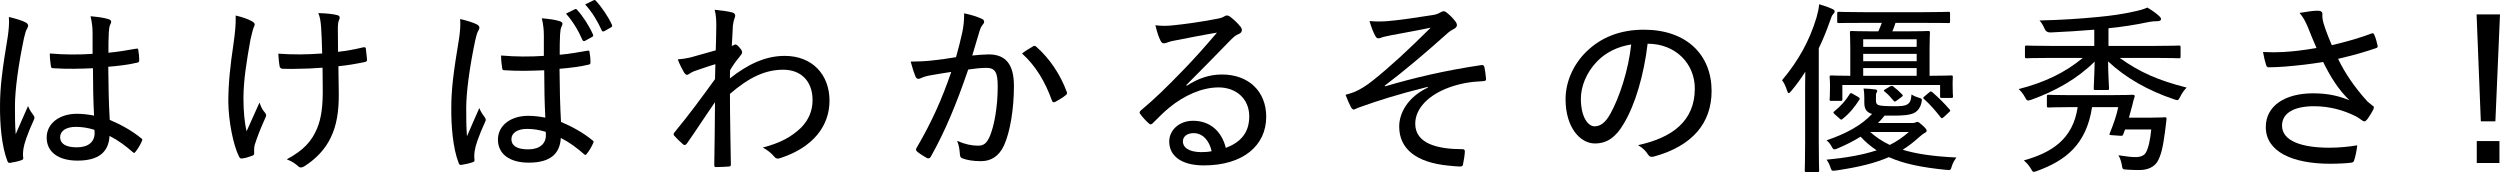 <?xml version="1.0" encoding="UTF-8"?><svg id="_イヤー_2" xmlns="http://www.w3.org/2000/svg" viewBox="0 0 542.242 37.316"><g id="design"><g><path d="M5.602,4.881c.6,.36,.6,.76,.28,1.32-.28,.44-.44,1.04-.68,2.08-1.24,5.879-1.959,11.318-1.959,14.677,0,2,0,4,.16,6.159,.84-2,1.72-3.879,2.679-6.119,.4,1,.8,1.48,1.2,2.04,.28,.4,.24,.6,.04,1-1.4,3.08-2.08,5.119-2.24,6.239-.12,.88-.12,1.48-.04,1.92,.04,.28-.08,.44-.32,.52-.64,.24-1.64,.48-2.48,.6-.36,.04-.48,0-.64-.4C.363,31.757-.037,26.917,.003,22.878,.003,18.879,.522,14.919,1.682,7.961c.2-1.36,.36-2.959,.24-4.279,1.24,.28,3,.8,3.679,1.2Zm14.558,9.918c-2.8,.12-5.599,.2-8.559,0-.36,0-.52-.08-.56-.44-.12-.72-.24-1.8-.24-2.76,3.199,.28,6.319,.28,9.279,.08V7.241c0-1.28-.12-2.32-.44-3.719,1.76,.16,2.879,.32,3.919,.64,.32,.12,.56,.28,.56,.56,0,.2-.08,.32-.2,.6-.2,.36-.28,1.04-.32,1.72-.08,1.4-.08,2.68-.08,4.399,2-.2,4.079-.52,5.999-.88,.4-.08,.44,0,.48,.36,.12,.56,.2,1.48,.2,2.12,0,.32-.12,.48-.32,.52-1.8,.44-4.279,.76-6.399,.92,.04,4.599,.12,7.959,.32,11.518,2.52,1.08,4.719,2.28,6.839,3.999,.28,.2,.28,.28,.12,.64-.32,.76-.84,1.64-1.4,2.32-.16,.28-.36,.24-.56,.04-1.56-1.36-3.08-2.52-5.039-3.519-.2,3.479-2.32,5.359-6.959,5.359-4.159,0-6.679-1.88-6.679-4.999,0-3.119,2.84-5.159,6.559-5.159,1.16,0,2.599,.16,3.719,.4-.16-3.2-.24-6.559-.24-10.278Zm-3.719,12.718c-2.04,0-3.399,.84-3.399,2.24,0,1.4,1.2,2.199,3.639,2.199,2.479,0,3.839-1.2,3.839-3.079,0-.2,0-.48-.04-.72-1.4-.44-2.719-.64-4.039-.64Z"/><path d="M54.562,4.561c.52,.28,.68,.52,.68,.72,0,.16-.04,.36-.24,.72-.2,.52-.4,1.44-.68,2.6-.8,4.479-1.52,8.799-1.52,12.718,0,3,.28,5.479,.68,7.159,1-2.24,1.76-3.879,2.8-6.239,.4,1.16,.72,1.68,1.16,2.16,.2,.24,.28,.4,.28,.6,0,.24-.12,.48-.4,1.08-1,2.24-1.52,3.639-2.08,5.359-.08,.32-.12,.72-.12,1v.84c0,.24-.08,.36-.36,.48-.84,.32-1.52,.52-2.16,.6-.36,.08-.56,0-.76-.4-1.28-2.52-2.28-7.799-2.32-11.838,0-4.039,.4-7.759,1.12-12.598,.36-2.56,.52-4.159,.48-6.159,1.48,.36,2.639,.76,3.439,1.2Zm15.397,10.118c-2.08,.16-3.76,.24-5.239,.24-.92,.04-1.96,.04-3.319,0-.48,0-.68-.2-.76-.56-.12-.6-.2-1.48-.28-2.72,1.44,.12,3.199,.16,4.679,.16,1.36,0,3.239-.08,4.839-.2-.08-2.56-.12-4.399-.24-5.799-.12-1.4-.24-2.08-.6-2.959,1.76,.04,3.199,.2,4.119,.44,.36,.08,.52,.28,.52,.56,0,.16-.08,.4-.2,.64-.12,.32-.2,.84-.2,1.68,0,1.48,.04,3.399,.04,5.079,1.84-.2,3.559-.52,5.399-.96,.4-.08,.6-.04,.64,.28,.08,.76,.16,1.48,.24,2.28,.04,.44-.08,.52-.44,.6-2.04,.44-3.759,.72-5.759,.92l.08,5.919c.04,3.919-.48,6.959-1.72,9.518-1.24,2.64-3.279,4.679-5.639,6.199-.44,.28-.64,.32-.88,.32s-.4-.08-.68-.36c-.52-.48-1.32-1-2.36-1.4,3.559-1.92,5.399-3.839,6.599-6.759,.84-2.04,1.28-4.639,1.2-9.039l-.04-4.079Z"/><path d="M103.482,5.321c.6,.36,.6,.76,.28,1.32-.28,.44-.44,1.04-.68,2.08-1.24,5.879-1.96,11.318-1.96,14.677,0,2,0,4,.16,6.159,.84-2,1.72-3.879,2.68-6.119,.4,1,.8,1.48,1.2,2.04,.28,.4,.24,.6,.04,1-1.4,3.079-2.08,5.119-2.24,6.239-.12,.88-.12,1.48-.04,1.92,.04,.28-.08,.44-.32,.52-.64,.24-1.64,.48-2.479,.6-.36,.04-.48,0-.64-.4-1.24-3.159-1.64-7.999-1.6-12.038,0-4,.52-7.959,1.68-14.917,.2-1.36,.36-2.959,.24-4.279,1.24,.28,3,.8,3.679,1.2Zm14.558,9.918c-2.8,.12-5.599,.2-8.559,0-.36,0-.52-.08-.56-.44-.12-.72-.24-1.8-.24-2.76,3.199,.28,6.319,.28,9.278,.08V7.681c0-1.28-.12-2.32-.44-3.719,1.76,.16,2.88,.32,3.919,.64,.32,.12,.56,.28,.56,.56,0,.2-.08,.32-.2,.6-.2,.36-.28,1.04-.32,1.72-.08,1.4-.08,2.679-.08,4.399,2-.2,4.079-.52,5.999-.88,.4-.08,.44,0,.48,.36,.12,.56,.2,1.48,.2,2.12,0,.32-.12,.48-.32,.52-1.8,.44-4.279,.76-6.399,.92,.04,4.599,.12,7.959,.32,11.518,2.52,1.08,4.719,2.28,6.839,3.999,.28,.2,.28,.28,.12,.64-.32,.76-.84,1.64-1.4,2.32-.16,.28-.36,.24-.56,.04-1.56-1.36-3.079-2.52-5.039-3.519-.2,3.479-2.32,5.359-6.959,5.359-4.159,0-6.679-1.88-6.679-4.999s2.84-5.159,6.559-5.159c1.16,0,2.6,.16,3.719,.4-.16-3.199-.24-6.559-.24-10.278Zm-3.719,12.718c-2.04,0-3.399,.84-3.399,2.24,0,1.4,1.2,2.199,3.639,2.199,2.48,0,3.839-1.2,3.839-3.079,0-.2,0-.48-.04-.72-1.4-.44-2.719-.64-4.039-.64ZM124.678,2.002c.2-.08,.32-.08,.48,.12,1.28,1.4,2.6,3.439,3.479,5.399,.04,.24,.04,.36-.2,.48l-1.52,.84c-.24,.16-.48,.08-.6-.2-.88-2.04-2.12-4.079-3.559-5.679l1.92-.96Zm4.039-1.92c.2-.12,.32-.12,.52,.08,1.36,1.48,2.72,3.52,3.479,5.199,.12,.24,.08,.44-.24,.6l-1.4,.8c-.28,.12-.48,.08-.6-.24-.84-1.88-2-3.839-3.56-5.559l1.8-.88Z"/><path d="M158.881,2.721c.6,.2,.68,.6,.48,1.16-.2,.44-.32,1.08-.4,1.64-.04,1.44-.16,2.6-.24,4.439,.2-.08,.4-.16,.52-.2,.08-.08,.2-.12,.28-.12,.2,0,.52,.24,.88,.68,.4,.44,.56,.76,.56,1.04,0,.24-.12,.44-.56,.96-.64,.76-1.24,1.56-2.04,2.88-.04,.64-.04,1.24-.04,1.8,3.839-3.039,7.679-4.879,11.878-4.879,6.039,0,9.719,4.119,9.719,9.719,0,5.439-3.52,10.118-10.638,12.438-.6,.24-1.04,.12-1.4-.36-.64-.72-1.32-1.32-2.439-1.92,3.879-1,6.199-2.32,8.239-4.239,1.72-1.72,2.56-3.719,2.56-6.079,0-3.959-2.4-6.559-6.359-6.559-3.879,0-7.399,1.64-11.558,5.239,0,5.079,.12,10.038,.2,15.357,0,.28-.16,.4-.44,.4-.36,.04-1.8,.12-2.8,.12-.28,0-.36-.12-.36-.44,.08-4.559,.12-8.838,.16-13.638-2.2,3.159-4.199,6.279-6.119,8.999-.28,.32-.48,.4-.8,.16-.68-.6-1.36-1.24-1.88-1.84-.24-.24-.24-.48,0-.76,3.24-3.919,5.759-7.359,8.799-11.558,.04-1.2,.08-2.36,.08-3.24-1.4,.4-3.16,1.04-4.599,1.52-.8,.32-1.24,.76-1.52,.8-.24,0-.48-.2-.72-.6-.4-.72-.92-1.68-1.32-2.76,.92-.08,1.6-.16,2.679-.4,1.4-.4,2.92-.8,5.559-1.56,.08-1.64,.08-3.199,.12-5.279,0-1.2-.04-2.36-.36-3.52,1.84,.2,3.08,.36,3.879,.6Z"/><path d="M208.722,7.001c.28-1.32,.4-2.56,.4-4.119,1.6,.36,2.56,.64,3.839,1.2,.52,.2,.68,.76,.24,1.2-.32,.4-.52,.76-.72,1.4-.56,1.8-1.04,3.519-1.6,5.359,1.2-.12,2.639-.24,3.559-.24,3.639,0,5.479,2.08,5.479,6.839,0,5.039-.84,10.038-2.16,12.918-1.08,2.32-2.8,3.399-4.959,3.399-1.76,0-3.08-.24-4.039-.6-.36-.12-.56-.4-.56-.88-.08-.92-.16-1.88-.6-2.919,1.76,.76,3.199,1.04,4.519,1.04,1.2,0,1.88-.44,2.6-2.12,.92-2.24,1.68-6.239,1.68-10.718,0-3.04-.52-4.039-2.48-4.039-1.12,0-2.639,.16-3.919,.36-2.48,7.239-4.919,13.238-8.119,18.917-.2,.36-.48,.44-.84,.28-.52-.28-1.68-1-2.12-1.4-.28-.24-.32-.48-.12-.8,3.28-5.599,5.519-10.598,7.519-16.477-1.6,.24-3.04,.48-4.639,.76-.88,.16-1.56,.4-1.96,.6-.48,.24-.92,.2-1.16-.36-.32-.76-.68-1.88-1.04-3.24,1.56,0,3.199-.08,4.639-.24,1.96-.2,3.439-.44,5.199-.72,.56-2.04,.96-3.559,1.36-5.399Zm15.437,3c.24-.12,.44-.04,.68,.2,2.76,2.44,5.119,5.879,6.519,9.678,.12,.32,.12,.52-.16,.72-.52,.48-1.68,1.16-2.28,1.48-.36,.2-.64,.12-.76-.28-1.48-4.119-3.52-7.519-6.479-10.198,.72-.56,1.68-1.16,2.479-1.6Z"/><path d="M257.402,18.599c2.6-1.68,5.039-2.44,7.639-2.44,5.799,0,9.598,3.679,9.598,9.158,0,6.239-4.999,10.558-13.518,10.558-5.039,0-7.519-2.16-7.519-5.199,0-2.4,2.12-4.479,5.159-4.479,3.679,0,6.199,2.24,7.119,5.879,3.159-1.2,5.079-3.24,5.079-6.839,0-3.839-2.879-6.279-6.639-6.279-3.679,0-7.559,1.8-10.678,4.359-1.24,1-2.32,2.12-3.519,3.319-.4,.4-.6,.48-1,.08-.64-.56-1.36-1.36-1.84-2.04-.2-.24-.12-.44,.16-.72,3.159-2.64,5.519-4.959,9.318-8.879,2.439-2.52,4.599-4.959,7.199-7.999-2.919,.48-6.079,1.12-9.198,1.72-.52,.08-1,.2-1.52,.4-.24,.12-.6,.2-.76,.2-.36,0-.56-.16-.76-.56-.4-.8-.72-1.68-1.12-3.36,1.24,.16,2.439,.16,3.599,.04,2.839-.28,6.239-.76,9.558-1.4,.72-.12,1.32-.28,1.64-.48,.2-.12,.48-.28,.68-.28,.24,0,.48,.08,.8,.32,.92,.72,1.6,1.4,2.12,2.04,.24,.28,.36,.56,.36,.8,0,.36-.24,.68-.64,.84-.6,.24-1,.52-1.84,1.36-3.279,3.359-5.999,6.159-9.598,9.758l.12,.12Zm1.48,10.278c-1.32,0-2.32,.68-2.32,1.8,0,1.32,1.28,2.28,3.919,2.32,.8,0,1.52-.04,2.32-.2-.52-2.32-1.92-3.919-3.919-3.919Z"/><path d="M309.681,18.839c-6.439,1.6-10.598,2.919-14.837,4.439-.52,.16-1,.48-1.24,.48-.2,0-.48-.24-.64-.64-.32-.6-.72-1.48-1.12-2.56,.72-.2,1.12-.32,1.8-.56,1.36-.56,2.6-1.32,4.199-2.599,3.759-3,7.639-6.599,12.478-11.398-3,.64-5.879,1.12-8.759,1.68-.6,.12-1,.2-1.48,.32-.4,.12-.8,.32-1.16,.32-.28,0-.52-.28-.72-.72-.28-.48-.76-1.64-1.16-3.039,1.2,.12,2.4,.12,3.719,.04,2.959-.24,6.199-.76,9.878-1.32,.92-.12,1.36-.36,1.8-.6,.24-.16,.48-.24,.64-.24,.32,0,.52,.12,.88,.44,.52,.4,1.16,1.04,1.64,1.68,.24,.28,.4,.6,.4,.88,0,.36-.24,.6-.6,.8-.56,.28-1.04,.6-1.52,1.04-4.799,4.279-8.879,7.759-13.558,11.318l.12,.12c6.439-1.88,12.798-3.399,20.836-4.599,.44-.08,.6,.12,.68,.44,.12,.52,.28,1.48,.36,2.56,.04,.36-.16,.44-.64,.48-2.8,.12-4.959,.52-7.239,1.32-4.599,1.64-7.479,4.599-7.479,7.919,0,4.319,4.839,5.519,10.278,5.519,.32,0,.52,.16,.48,.6-.04,.76-.24,1.92-.36,2.479-.04,.52-.2,.68-.72,.68-.72,0-1.6-.12-2.52-.2-6.919-.68-10.638-3.599-10.638-8.479,0-2.839,1.76-6.319,6.199-8.438v-.16Z"/><path d="M352.203,26.797c-1.72,2.96-3.639,4.319-6.279,4.319-3.199,0-6.359-3.479-6.359-9.598,0-3.759,1.68-7.599,4.599-10.398,3.119-3,7.199-4.679,12.398-4.679,9.278,0,14.677,5.479,14.677,13.278,0,6.919-4.079,11.918-12.518,14.238-.64,.16-.96,.04-1.36-.56-.32-.52-.96-1.28-2.08-1.919,7.439-1.6,12.318-5.239,12.318-12.278,0-5.399-4.159-9.718-10.238-9.718-.8,6.759-2.68,13.198-5.159,17.317Zm-5.799-13.478c-2.36,2.439-3.519,5.479-3.519,8.079,0,4.079,1.6,5.999,2.959,5.999,1.24,0,2.32-.72,3.439-2.72,1.92-3.439,3.919-9.398,4.519-15.037-3,.48-5.559,1.76-7.399,3.679Z"/><path d="M391.525,20.838c0-1.44,0-3.439,.04-5.279-.92,1.44-1.92,2.84-3.039,4.159-.24,.32-.44,.48-.56,.48-.16,0-.24-.2-.36-.56-.32-1-.68-1.72-1.08-2.24,3.559-4.239,5.959-8.559,7.479-13.638,.28-.96,.48-1.88,.56-2.839,1.08,.32,1.96,.6,2.88,1.04,.36,.16,.48,.28,.48,.52,0,.24-.12,.4-.36,.64-.24,.24-.36,.64-.72,1.64-.68,1.96-1.48,3.879-2.359,5.719V30.757c0,4.079,.08,5.999,.08,6.199,0,.32-.04,.36-.36,.36h-2.4c-.32,0-.36-.04-.36-.36,0-.24,.08-2.12,.08-6.199v-9.918Zm15.357,.92c0,.68,.2,1,.88,1.12,.72,.12,1.76,.16,3,.16,1.52,0,2.36-.04,2.92-.4,.64-.4,.8-.84,.92-2.16,.48,.32,.92,.52,1.48,.68,.84,.24,.84,.28,.68,1.08-.24,1.08-.8,1.88-1.64,2.28-1,.48-2.6,.56-4.599,.56h-1.76c-.44,.56-.92,1.08-1.44,1.6h7.519c.32,0,.44-.04,.64-.12,.08-.04,.24-.12,.4-.12,.2,0,.4,.12,1.2,.84,.64,.6,.8,.84,.8,1.04,0,.28-.12,.36-.44,.52-.24,.12-.6,.4-1.16,.88-1.2,1.08-2.36,2-3.599,2.76,2.72,.84,6.399,1.44,11.638,1.68-.36,.52-.72,1.08-.96,1.84-.28,.96-.28,.92-1.28,.84-5.239-.52-9.198-1.32-12.398-2.76-2.919,1.28-6.439,2.16-11.318,2.88-1,.12-1.08,.2-1.36-.68-.2-.64-.52-1.24-.84-1.64,4.519-.44,7.999-1.08,10.878-2.04-1.28-.84-2.44-1.8-3.479-2.959-1.48,.92-3.119,1.76-4.919,2.52-.36,.16-.6,.24-.76,.24-.24,0-.36-.16-.6-.6-.4-.72-.68-1-1.12-1.36,4.239-1.44,7.559-3.239,9.878-5.719-1.16-.36-1.68-1-1.68-2.439v-.96c0-.84-.04-1.48-.16-2.12,1.04,.04,1.72,.08,2.56,.2,.28,.04,.4,.2,.4,.32,0,.16-.08,.28-.16,.4-.12,.16-.12,.44-.12,1.12v.52Zm-2.52-16.797c-3.959,0-5.279,.04-5.479,.04-.36,0-.4-.04-.4-.36v-1.68c0-.36,.04-.4,.4-.4,.2,0,1.52,.08,5.479,.08h12.678c3.999,0,5.359-.08,5.559-.08,.32,0,.36,.04,.36,.4v1.68c0,.32-.04,.36-.36,.36-.2,0-1.56-.04-5.559-.04h-5.919c-.2,.68-.44,1.28-.68,1.84h2.959c3.359,0,4.559-.08,4.759-.08,.4,0,.44,.04,.44,.4,0,.24-.08,1.2-.08,3.439v5.879c3.199,0,4.439-.08,4.719-.08,.28,0,.32,.04,.32,.4,0,.2-.04,.56-.04,1.08v.68c0,1.88,.08,2.12,.08,2.32,0,.36-.04,.4-.36,.4h-2.04c-.36,0-.4-.04-.4-.4v-2.399h-21.196v3.079c0,.32-.04,.36-.36,.36h-2.04c-.32,0-.36-.04-.36-.36,0-.24,.08-.48,.08-2.679v-.68c0-.8-.08-1.16-.08-1.4,0-.36,.04-.4,.36-.4,.24,0,1.32,.08,4.119,.08v-5.879c0-2.24-.08-3.199-.08-3.439,0-.36,.04-.4,.36-.4,.24,0,1.4,.08,4.799,.08h1c.28-.6,.52-1.2,.76-1.84h-3.799Zm-1.32,16.077c.36,.24,.4,.36,.24,.6-1.04,1.6-2.08,2.919-3.639,4.159-.24,.2-.32,.24-.64-.08l-1.04-.92c-.36-.36-.4-.44-.12-.64,1.52-1.24,2.479-2.36,3.359-3.76,.12-.16,.16-.2,.24-.2,.12,0,.24,.04,.48,.2l1.12,.64Zm1.08-12.518v1.64h11.598v-1.64h-11.598Zm11.598,4.759v-1.6h-11.598v1.6h11.598Zm0,3.159v-1.68h-11.598v1.68h11.598Zm-10.078,12.198c1.04,.92,2.32,1.88,4.239,2.8,1.52-.76,2.88-1.68,4.119-2.8h-8.359Zm4.279-9.878c.32-.16,.44-.2,.72,0,.64,.48,1.28,1.04,1.92,1.72,.24,.28,.2,.32-.12,.56l-1.08,.8c-.2,.12-.28,.2-.4,.2-.08,0-.16-.08-.32-.28-.56-.68-1.16-1.32-1.8-1.84-.16-.12-.24-.2-.24-.28s.12-.16,.32-.28l1-.6Zm8.519,1.28c.16-.16,.28-.2,.36-.2,.08,0,.2,.04,.32,.16,1.32,1.16,2.56,2.36,3.759,3.76,.2,.2,.16,.32-.16,.6l-1.08,1c-.24,.2-.36,.28-.48,.28-.08,0-.16-.08-.28-.24-1.16-1.48-2.2-2.679-3.56-3.919-.28-.2-.24-.32,.12-.6l1-.84Z"/><path d="M444.884,12.56c-3.76,0-5.079,.08-5.279,.08-.36,0-.4-.04-.4-.4v-2c0-.32,.04-.36,.4-.36,.2,0,1.52,.08,5.279,.08h9.358v-3.519c-3.36,.28-6.119,.44-9.438,.6q-1,.04-1.36-.84c-.28-.68-.68-1.32-1.08-1.76,4.959-.12,8.519-.36,12.718-.76,2.879-.28,5.199-.6,7.679-1.16,1.359-.28,2.08-.48,3-.88,.959,.56,1.919,1.24,2.6,1.88,.24,.24,.36,.4,.36,.64,0,.28-.32,.44-.84,.44-.4,0-1.04,0-2.36,.28-2.52,.52-4.999,.92-8.199,1.24v3.839h9.958c3.799,0,5.079-.08,5.319-.08,.32,0,.36,.04,.36,.36v2c0,.36-.04,.4-.36,.4-.24,0-1.52-.08-5.319-.08h-7.519c4.279,3.08,8.359,4.879,14.518,6.439-.52,.52-1.04,1.24-1.36,1.92-.32,.56-.4,.8-.68,.8-.16,0-.4-.08-.76-.2-5.559-1.88-10.398-4.599-14.237-8.198,0,2.839,.2,5.159,.2,5.839,0,.32-.04,.36-.36,.36h-2.599c-.32,0-.36-.04-.36-.36,0-.64,.16-3,.2-5.799-3.799,3.76-8.519,6.399-13.758,8.279-.92,.28-.92,.24-1.4-.64-.4-.72-.84-1.24-1.32-1.68,5.759-1.48,10.078-3.599,13.917-6.759h-6.879Zm8.878,10.678c-1.24,8.079-5.679,11.558-11.918,13.838-.32,.12-.56,.2-.72,.2-.28,0-.36-.24-.68-.76-.36-.64-.96-1.28-1.48-1.72,5.959-1.68,10.638-4.519,11.678-11.558h-1.76c-3.28,0-4.319,.08-4.519,.08-.36,0-.4-.04-.4-.4v-2c0-.32,.04-.36,.4-.36,.2,0,1.24,.08,4.519,.08h8.799c3.559,0,4.719-.08,4.919-.08,.32,0,.44,.12,.4,.4-.16,.48-.36,1.16-.52,1.92l-.72,2.639h4.919c2.08,0,2.64-.08,2.84-.08,.32,0,.4,.08,.4,.36-.12,.92-.24,2.2-.36,2.959-.4,2.959-.8,4.999-1.68,6.399-.68,1.04-2.04,1.72-3.72,1.72-.919,0-1.76,0-2.799-.08-1-.04-1-.12-1.12-.92-.12-.8-.44-1.68-.76-2.2,1.8,.28,2.8,.4,3.76,.4,1,0,1.839-.32,2.199-1,.52-.84,.96-2.76,1.16-4.999h-5.679l-.4,1.08c-.12,.32-.2,.32-.8,.28l-1.76-.12c-.44-.04-.52-.12-.36-.4,.84-2.04,1.52-4.04,1.84-5.679h-5.679Z"/><path d="M500.603,5.961c-.64-1.44-.959-2.12-1.839-3.159,1.56-.28,3.079-.48,3.919-.48,.72,0,1.04,.24,1.04,.72,0,.28-.04,.68,.04,1.04,.08,.56,.28,1.32,.68,2.4,.44,1.2,.8,2.16,1.32,3.319,3.399-.8,6.399-1.68,8.559-2.52,.32-.12,.48-.12,.64,.24,.28,.56,.56,1.56,.72,2.32,.08,.32,0,.48-.24,.56-2.24,.8-4.879,1.56-8.319,2.36,1.48,3.08,3.52,6.119,6.359,9.239,.4,.36,.72,.6,1.08,.88,.2,.12,.32,.24,.32,.4,0,.2-.08,.4-.16,.56-.28,.56-.88,1.52-1.24,2-.28,.32-.44,.48-.64,.48-.2,0-.28-.08-.56-.24-.52-.36-.92-.68-1.52-.96-2.48-1.2-5.399-2.08-8.879-2.08-4.359,0-6.918,1.52-6.918,4.199,0,3.399,4.399,4.799,10.278,4.799,2,0,4.2-.2,6.039-.52-.12,1.16-.44,2.6-.68,3.28-.12,.36-.24,.4-.6,.48-.72,.12-2.799,.24-4.559,.24-8.279,0-13.998-2.64-13.998-7.959,0-4.639,4.199-7.319,10.278-7.319,3.519,0,5.959,.72,7.878,1.52-2.399-2.32-4.079-4.999-5.719-8.319-2.84,.48-5.399,.76-8.239,1-1.12,.08-2.6,.16-3.6,.16-.32,0-.44-.2-.56-.6-.24-.8-.44-1.56-.64-2.719,1.64,.08,3.04,.08,4.399,0,2.04-.12,4.319-.36,7.199-.88-.68-1.56-1.16-2.719-1.84-4.439Z"/><path d="M541.242,26.318h-3.159l-.92-23.196h5.079l-1,23.196Zm.88,4.279v4.759h-4.919v-4.759h4.919Z"/></g></g></svg>
